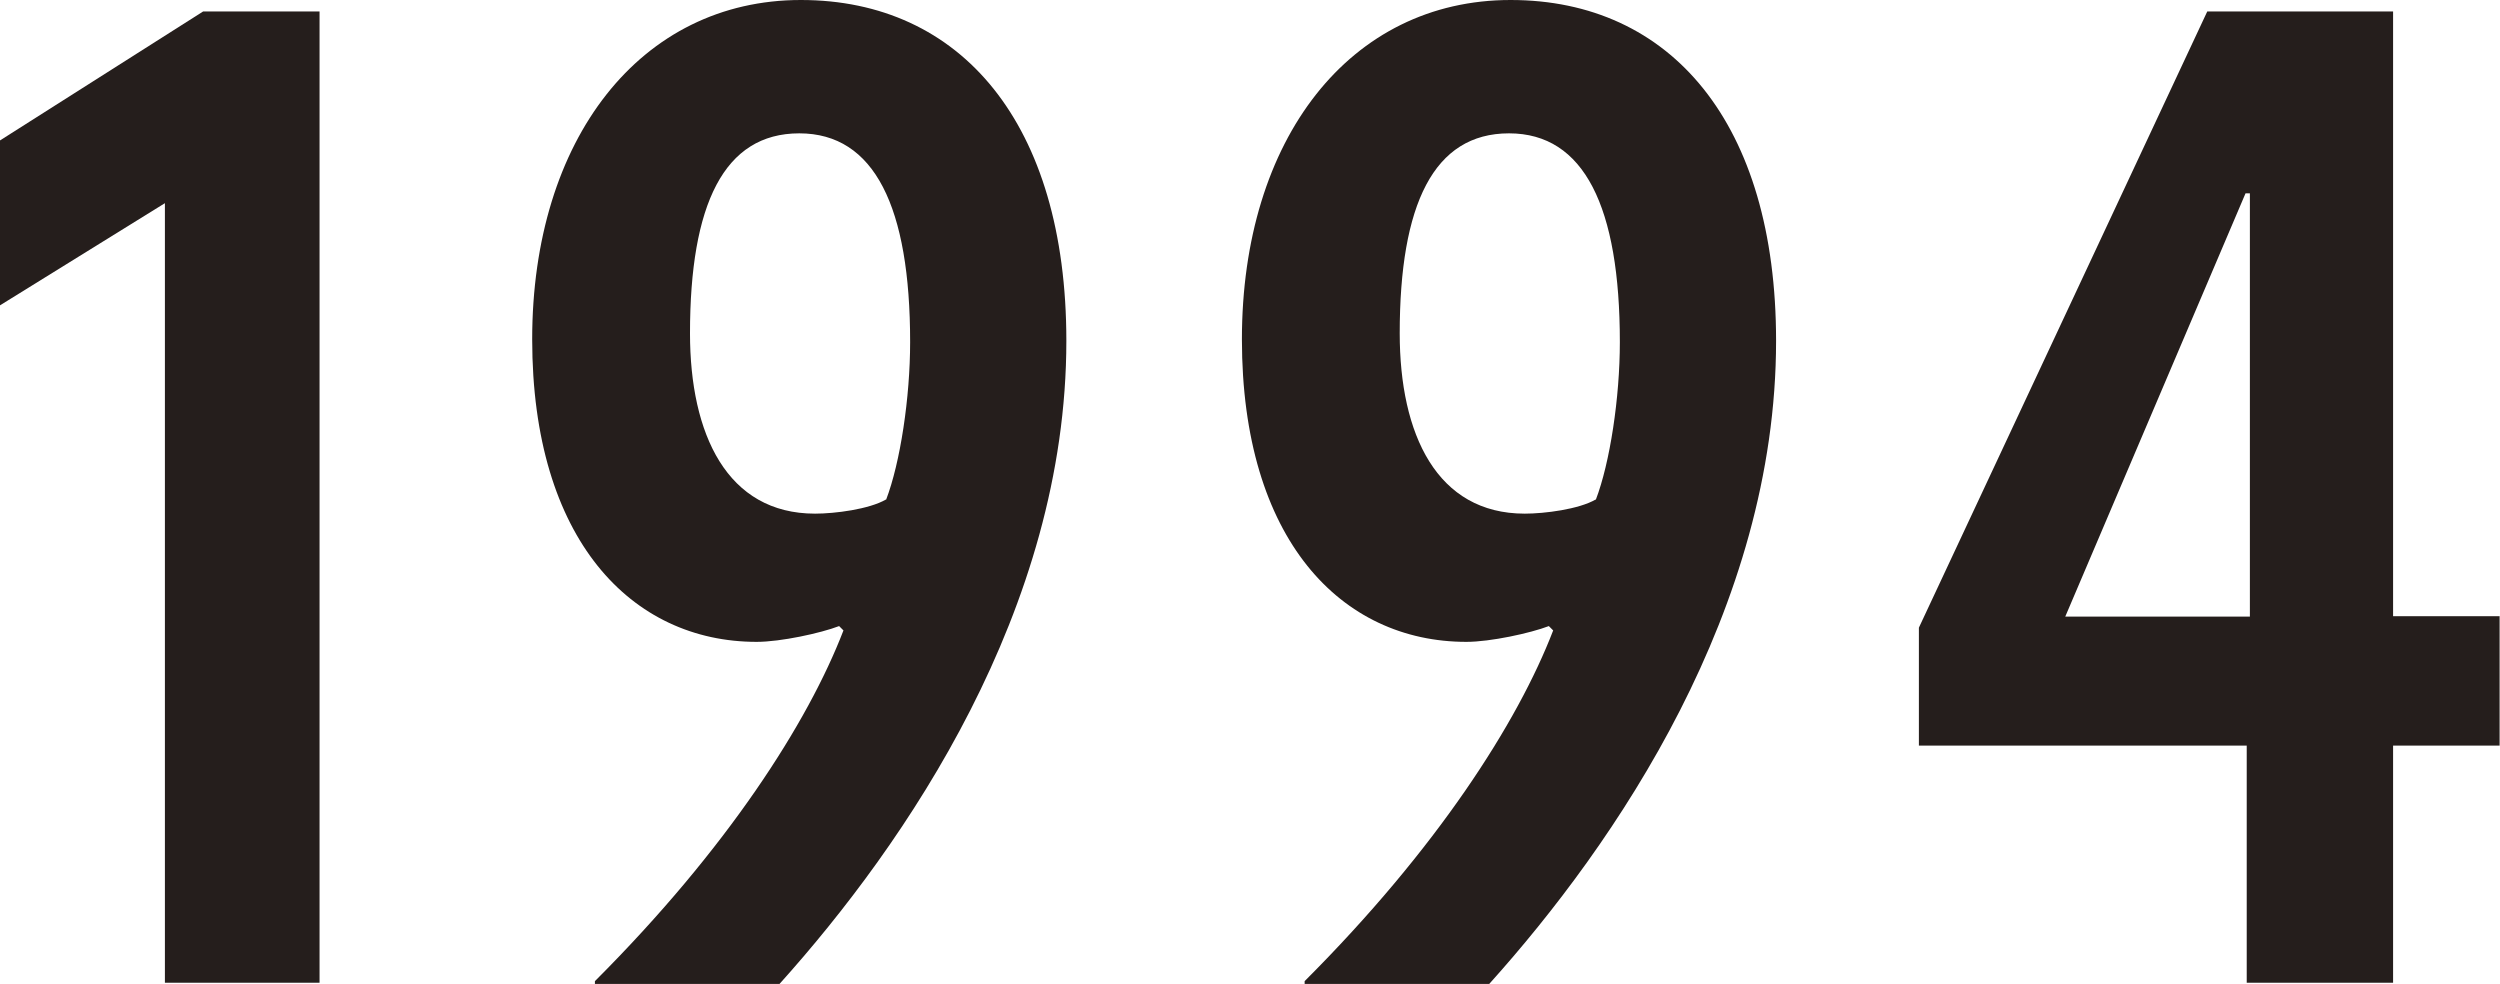 <svg xmlns="http://www.w3.org/2000/svg" viewBox="0 0 63.37 24.95">
  <defs>
    <style>
      .cls-1 {
        fill: #251e1c;
        stroke-width: 0px;
      }
    </style>
  </defs>
  <path class="cls-1" d="M4.18,5.15L0,7.74V3.56L5.15.29h2.95v24.62h-3.92V5.15Z"/>
  <path class="cls-1" d="M15.08,24.87c3.35-3.35,5.4-6.55,6.3-8.89l-.11-.11c-.47.18-1.48.4-2.09.4-3.17,0-5.69-2.59-5.69-7.67S16.24,0,20.3,0s6.73,3.13,6.73,8.64c0,6.8-4.07,12.74-7.27,16.3h-4.68v-.07ZM22.46,12.67c.36-.94.61-2.59.61-4,0-3.42-.9-5.29-2.81-5.29s-2.77,1.8-2.77,5.07c0,2.56.94,4.57,3.17,4.57.5,0,1.37-.11,1.8-.36Z"/>
  <path class="cls-1" d="M33.07,24.87c3.35-3.35,5.4-6.55,6.3-8.89l-.11-.11c-.47.18-1.48.4-2.09.4-3.17,0-5.69-2.59-5.69-7.67S34.22,0,38.29,0s6.73,3.13,6.73,8.64c0,6.8-4.07,12.74-7.27,16.3h-4.68v-.07ZM40.45,12.67c.36-.94.61-2.59.61-4,0-3.42-.9-5.29-2.81-5.29s-2.77,1.8-2.77,5.07c0,2.56.94,4.57,3.17,4.57.5,0,1.37-.11,1.8-.36Z"/>
  <path class="cls-1" d="M56.96,18.9h-8.32v-2.99L55.95.29h4.71v15.33h2.7v3.28h-2.7v6.01h-3.71v-6.01ZM57.03,15.62V4.9h-.11l-4.57,10.73h4.68Z"/>
</svg>